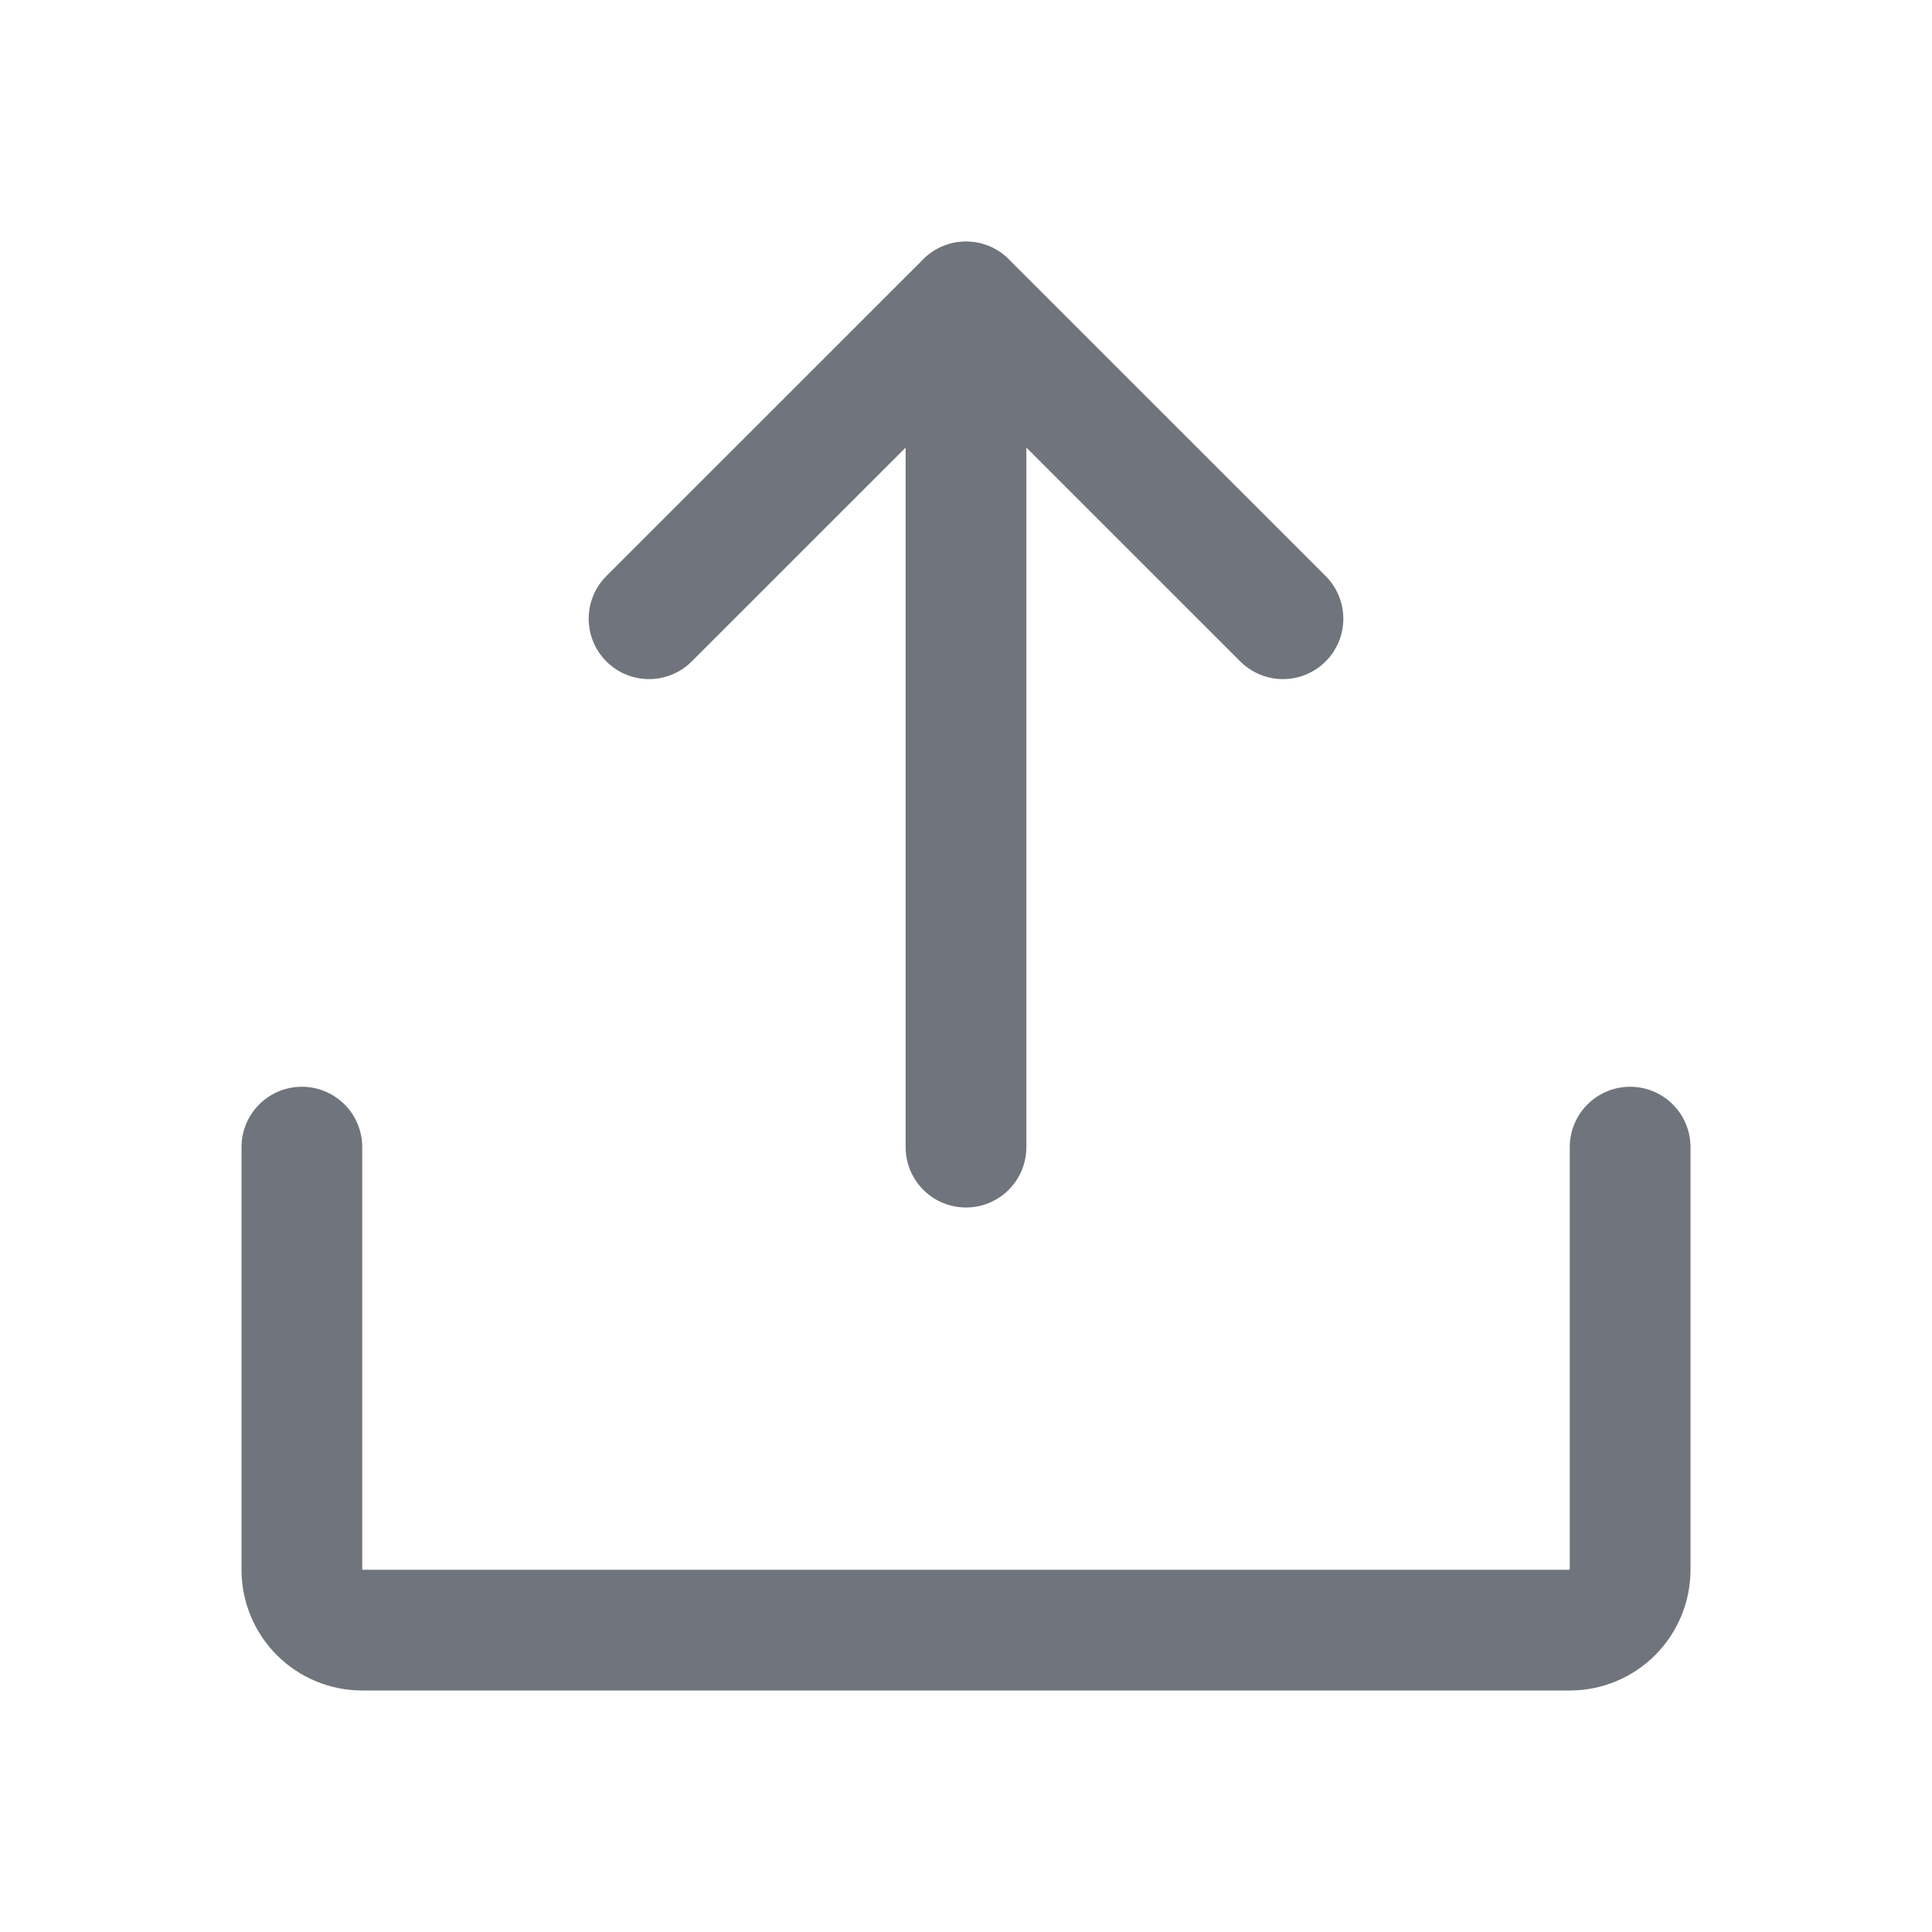 <svg width="20" height="20" viewBox="0 0 20 20" fill="none" xmlns="http://www.w3.org/2000/svg">
<path d="M6.719 6.405L10 3.125L13.281 6.405" stroke="#70747D" stroke-width="1.25" stroke-linecap="round" stroke-linejoin="round"/>
<path d="M10 11.875V3.127" stroke="#70747D" stroke-width="1.25" stroke-linecap="round" stroke-linejoin="round"/>
<path d="M16.875 11.875V16.25C16.875 16.416 16.809 16.575 16.692 16.692C16.575 16.809 16.416 16.875 16.25 16.875H3.75C3.584 16.875 3.425 16.809 3.308 16.692C3.191 16.575 3.125 16.416 3.125 16.25V11.875" stroke="#70747D" stroke-width="1.25" stroke-linecap="round" stroke-linejoin="round"/>
</svg>
